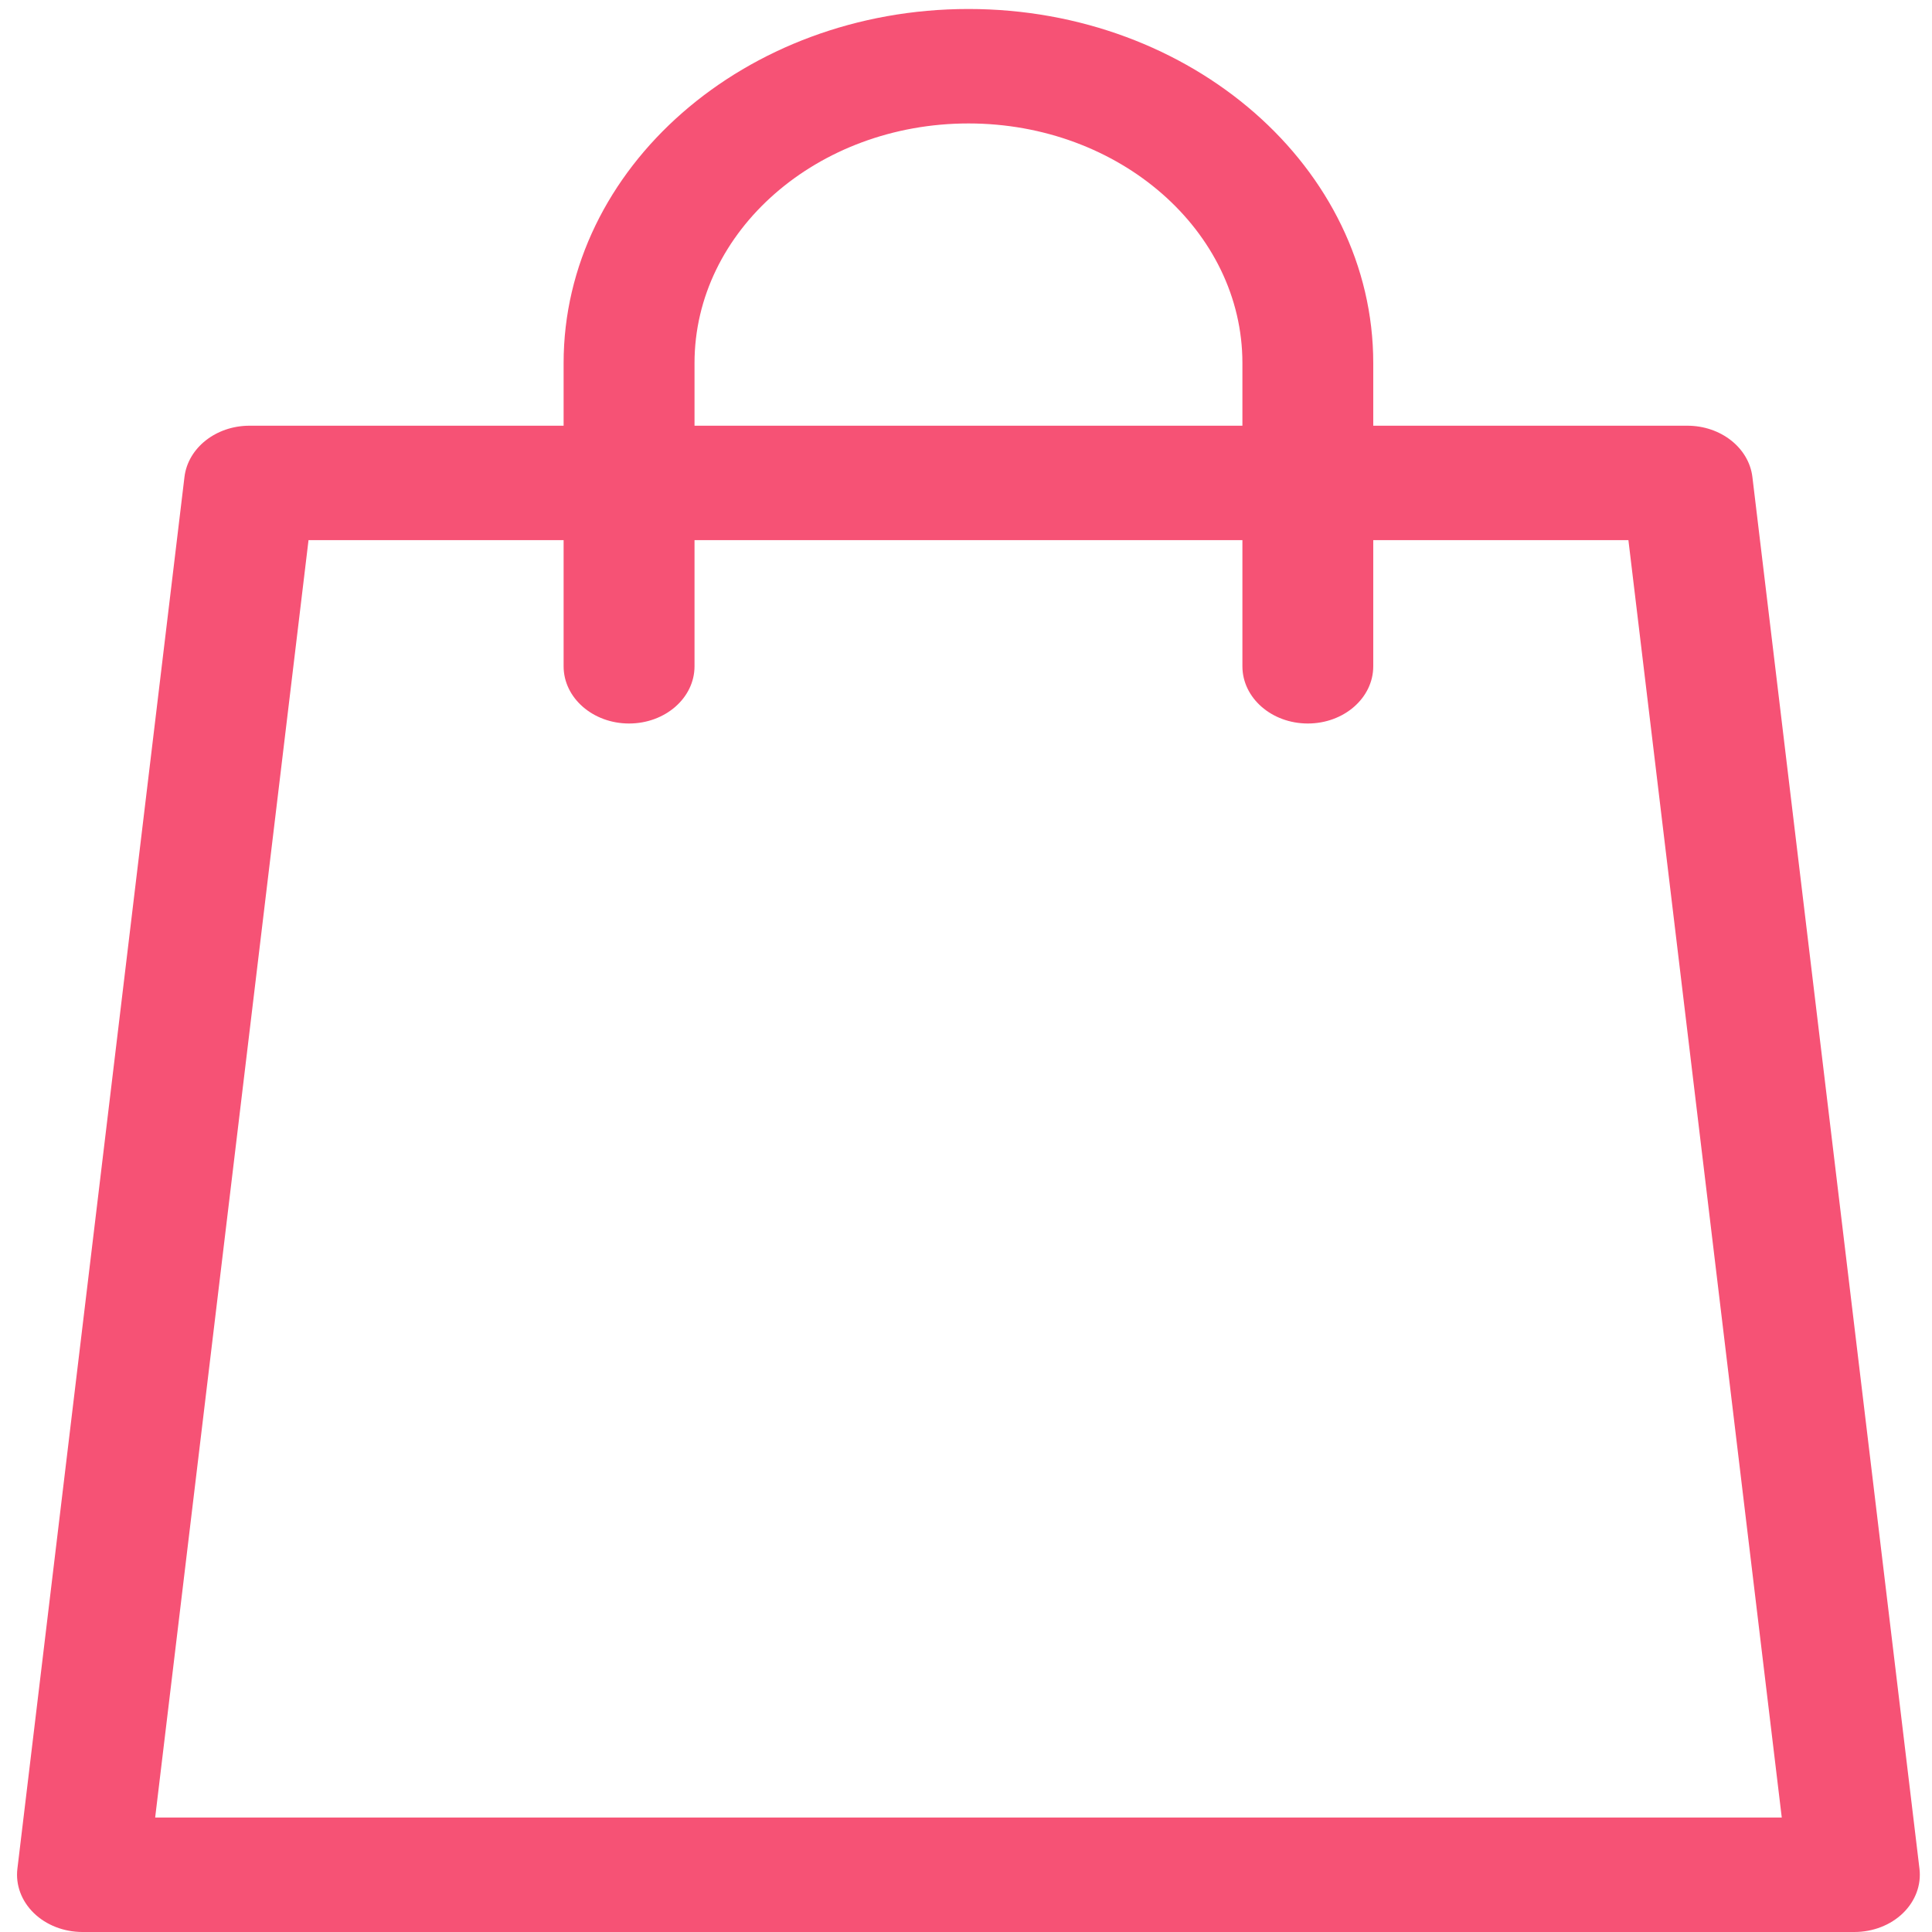 <svg width="29" height="29" viewBox="0 0 29 29" fill="none" xmlns="http://www.w3.org/2000/svg">
<path d="M28.812 28.051L26.304 7.159C26.251 6.722 25.83 6.39 25.327 6.39H20.613V5.45C20.613 2.519 17.887 0.135 14.537 0.135C11.186 0.135 8.46 2.519 8.46 5.45V6.39H3.746C3.243 6.39 2.822 6.722 2.769 7.159L0.261 28.051C0.232 28.293 0.322 28.535 0.508 28.716C0.694 28.897 0.96 29 1.238 29H27.835C28.113 29 28.379 28.897 28.565 28.716C28.751 28.535 28.841 28.293 28.812 28.051ZM10.425 5.45C10.425 3.467 12.269 1.853 14.537 1.853C16.804 1.853 18.649 3.467 18.649 5.45V6.39H10.425V5.45ZM2.329 27.282L4.631 8.108H8.46V10.001C8.46 10.476 8.9 10.86 9.442 10.86C9.985 10.86 10.425 10.476 10.425 10.001V8.108H18.649V10.001C18.649 10.476 19.088 10.86 19.631 10.86C20.173 10.86 20.613 10.476 20.613 10.001V8.108H24.443L26.745 27.282H2.329Z" fill="#F65275"/>
</svg>
